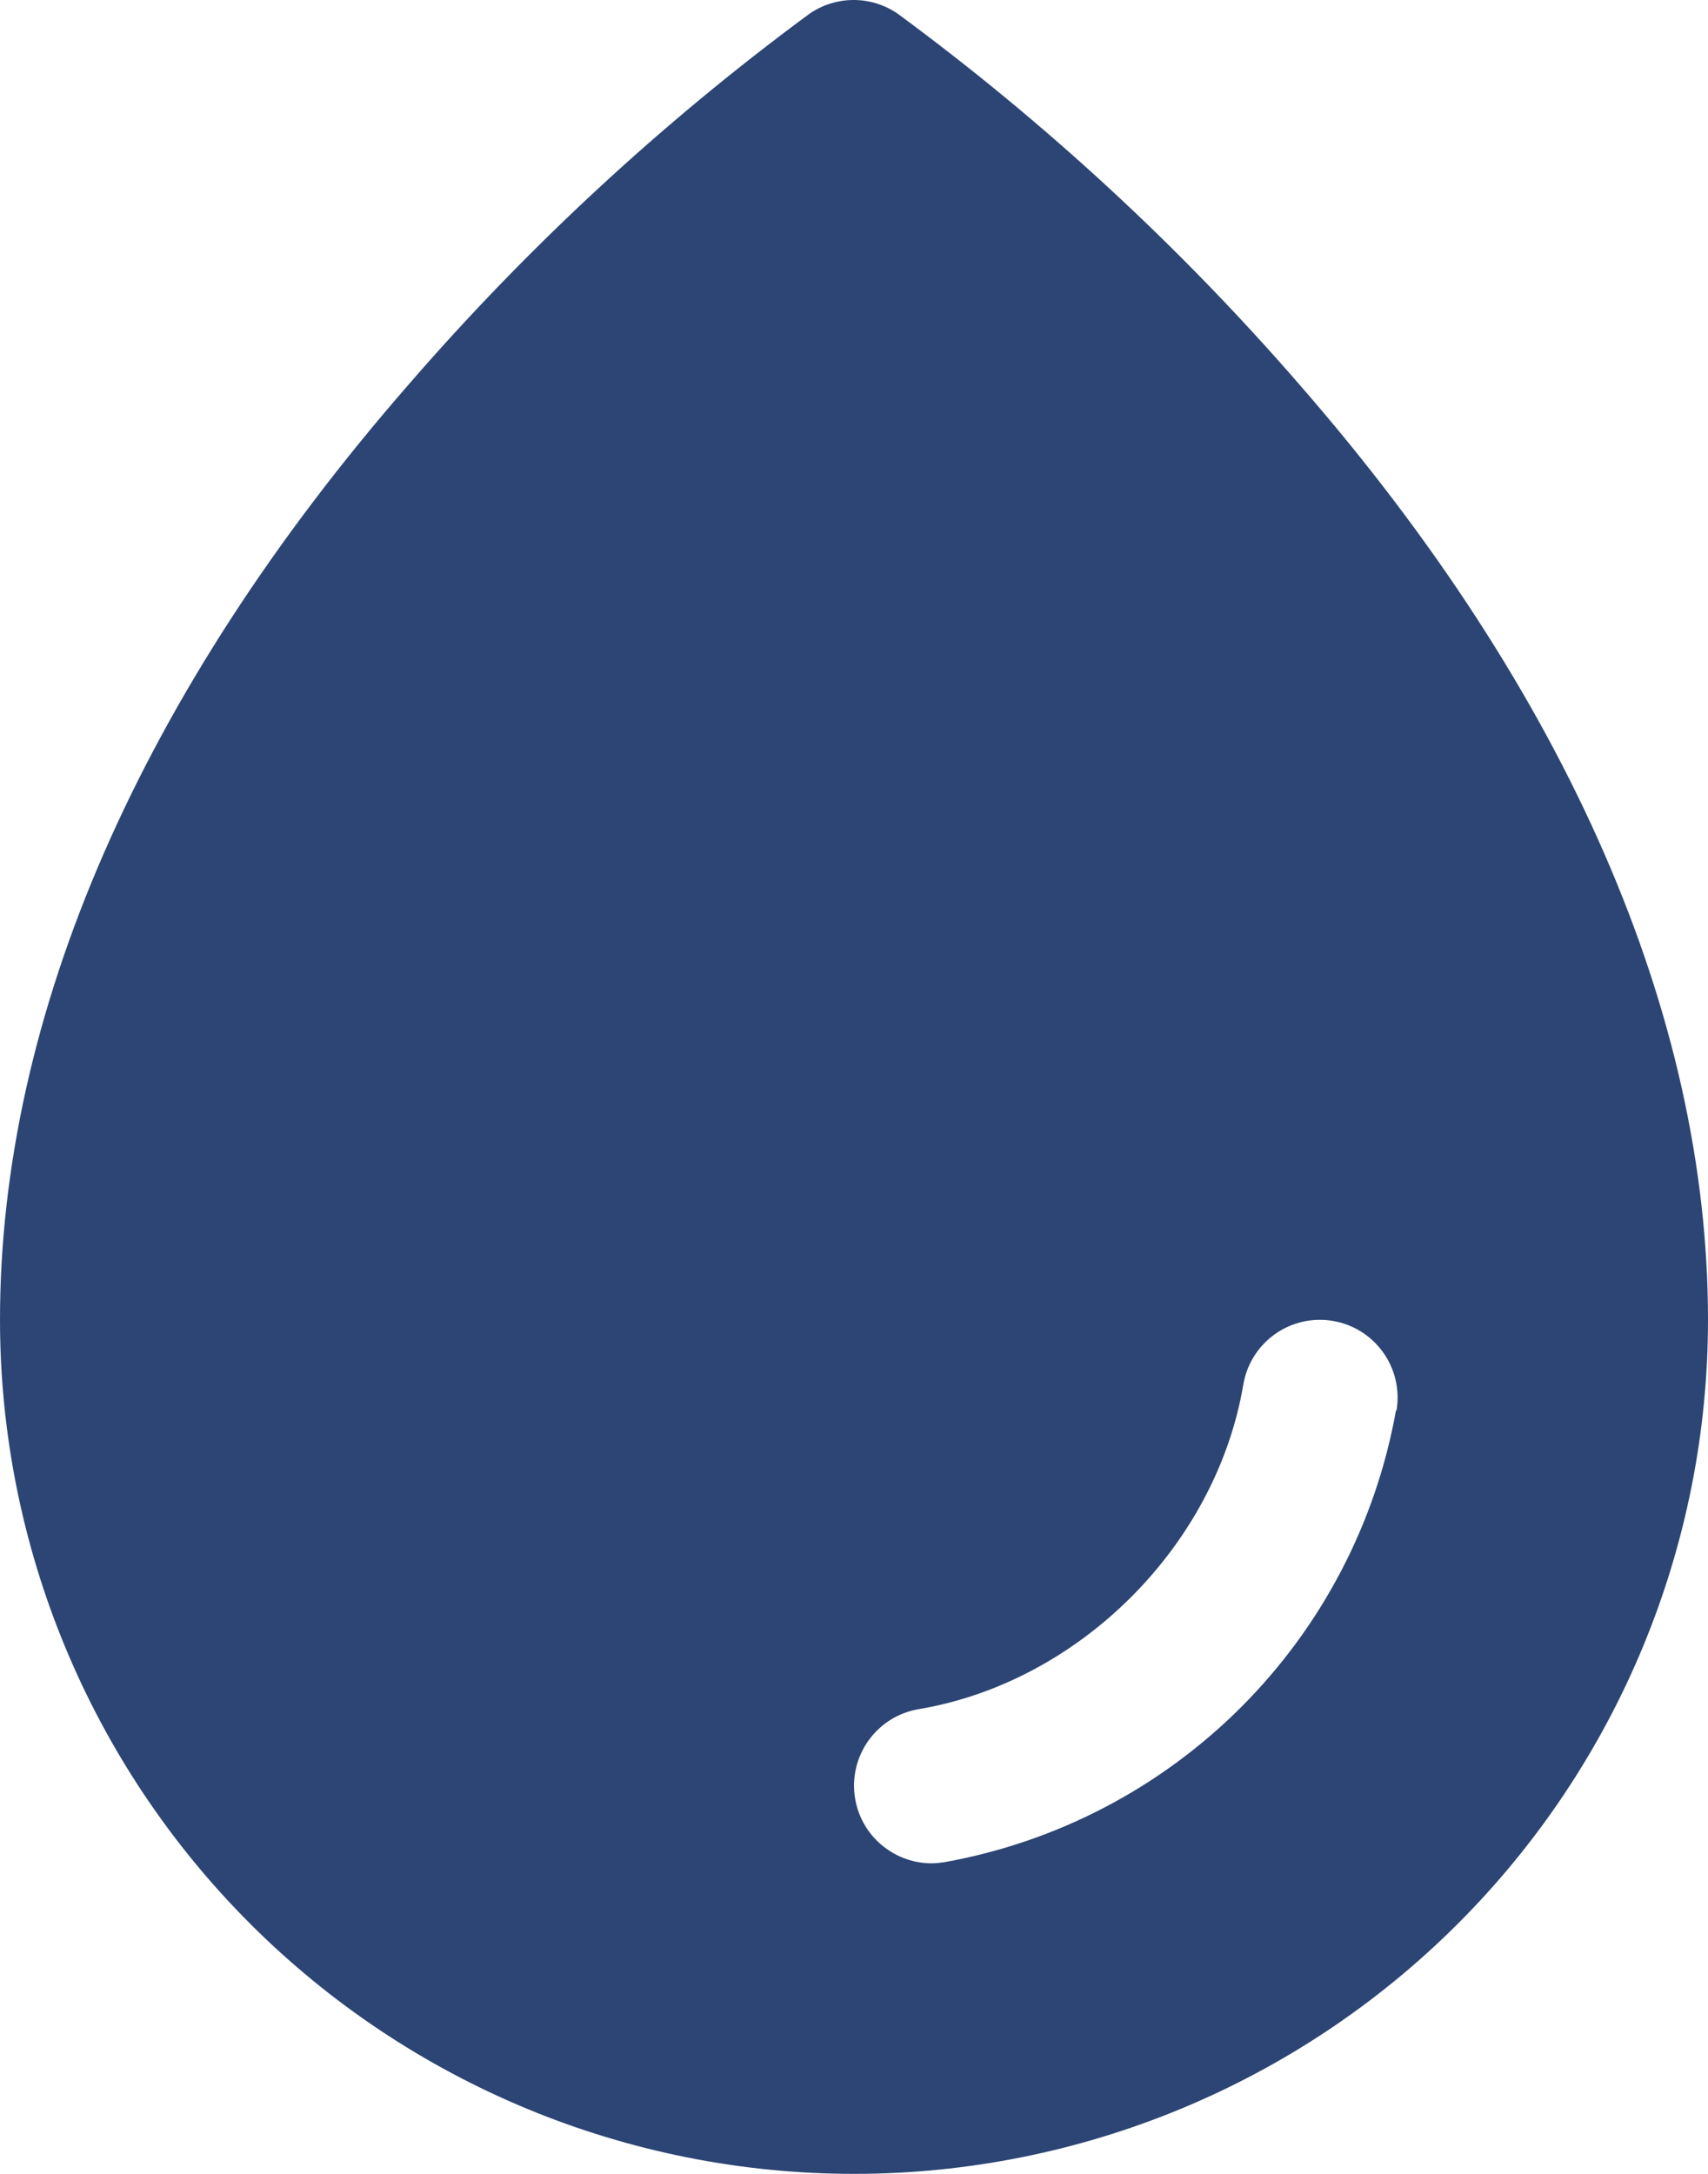 <svg width="22" height="28" viewBox="0 0 22 28" fill="none" xmlns="http://www.w3.org/2000/svg">
<path d="M16.75 4.968C15.206 3.185 13.468 1.58 11.569 0.181C11.401 0.063 11.2 0 10.995 0C10.79 0 10.589 0.063 10.421 0.181C8.525 1.58 6.791 3.186 5.25 4.968C1.814 8.915 0 13.075 0 17C0 19.917 1.159 22.715 3.222 24.778C5.285 26.841 8.083 28 11 28C13.917 28 16.715 26.841 18.778 24.778C20.841 22.715 22 19.917 22 17C22 13.075 20.186 8.915 16.75 4.968ZM17.981 18.167C17.722 19.616 17.025 20.95 15.985 21.99C14.944 23.03 13.61 23.727 12.161 23.986C12.108 23.994 12.054 23.999 12 24C11.749 24 11.508 23.905 11.323 23.735C11.138 23.566 11.024 23.332 11.004 23.082C10.983 22.832 11.057 22.584 11.211 22.386C11.365 22.188 11.588 22.055 11.835 22.014C13.906 21.665 15.664 19.907 16.015 17.832C16.059 17.571 16.206 17.337 16.422 17.184C16.639 17.03 16.907 16.969 17.169 17.014C17.43 17.058 17.663 17.204 17.817 17.421C17.971 17.637 18.032 17.906 17.988 18.167H17.981Z" fill="#2C4574"/>
</svg>
